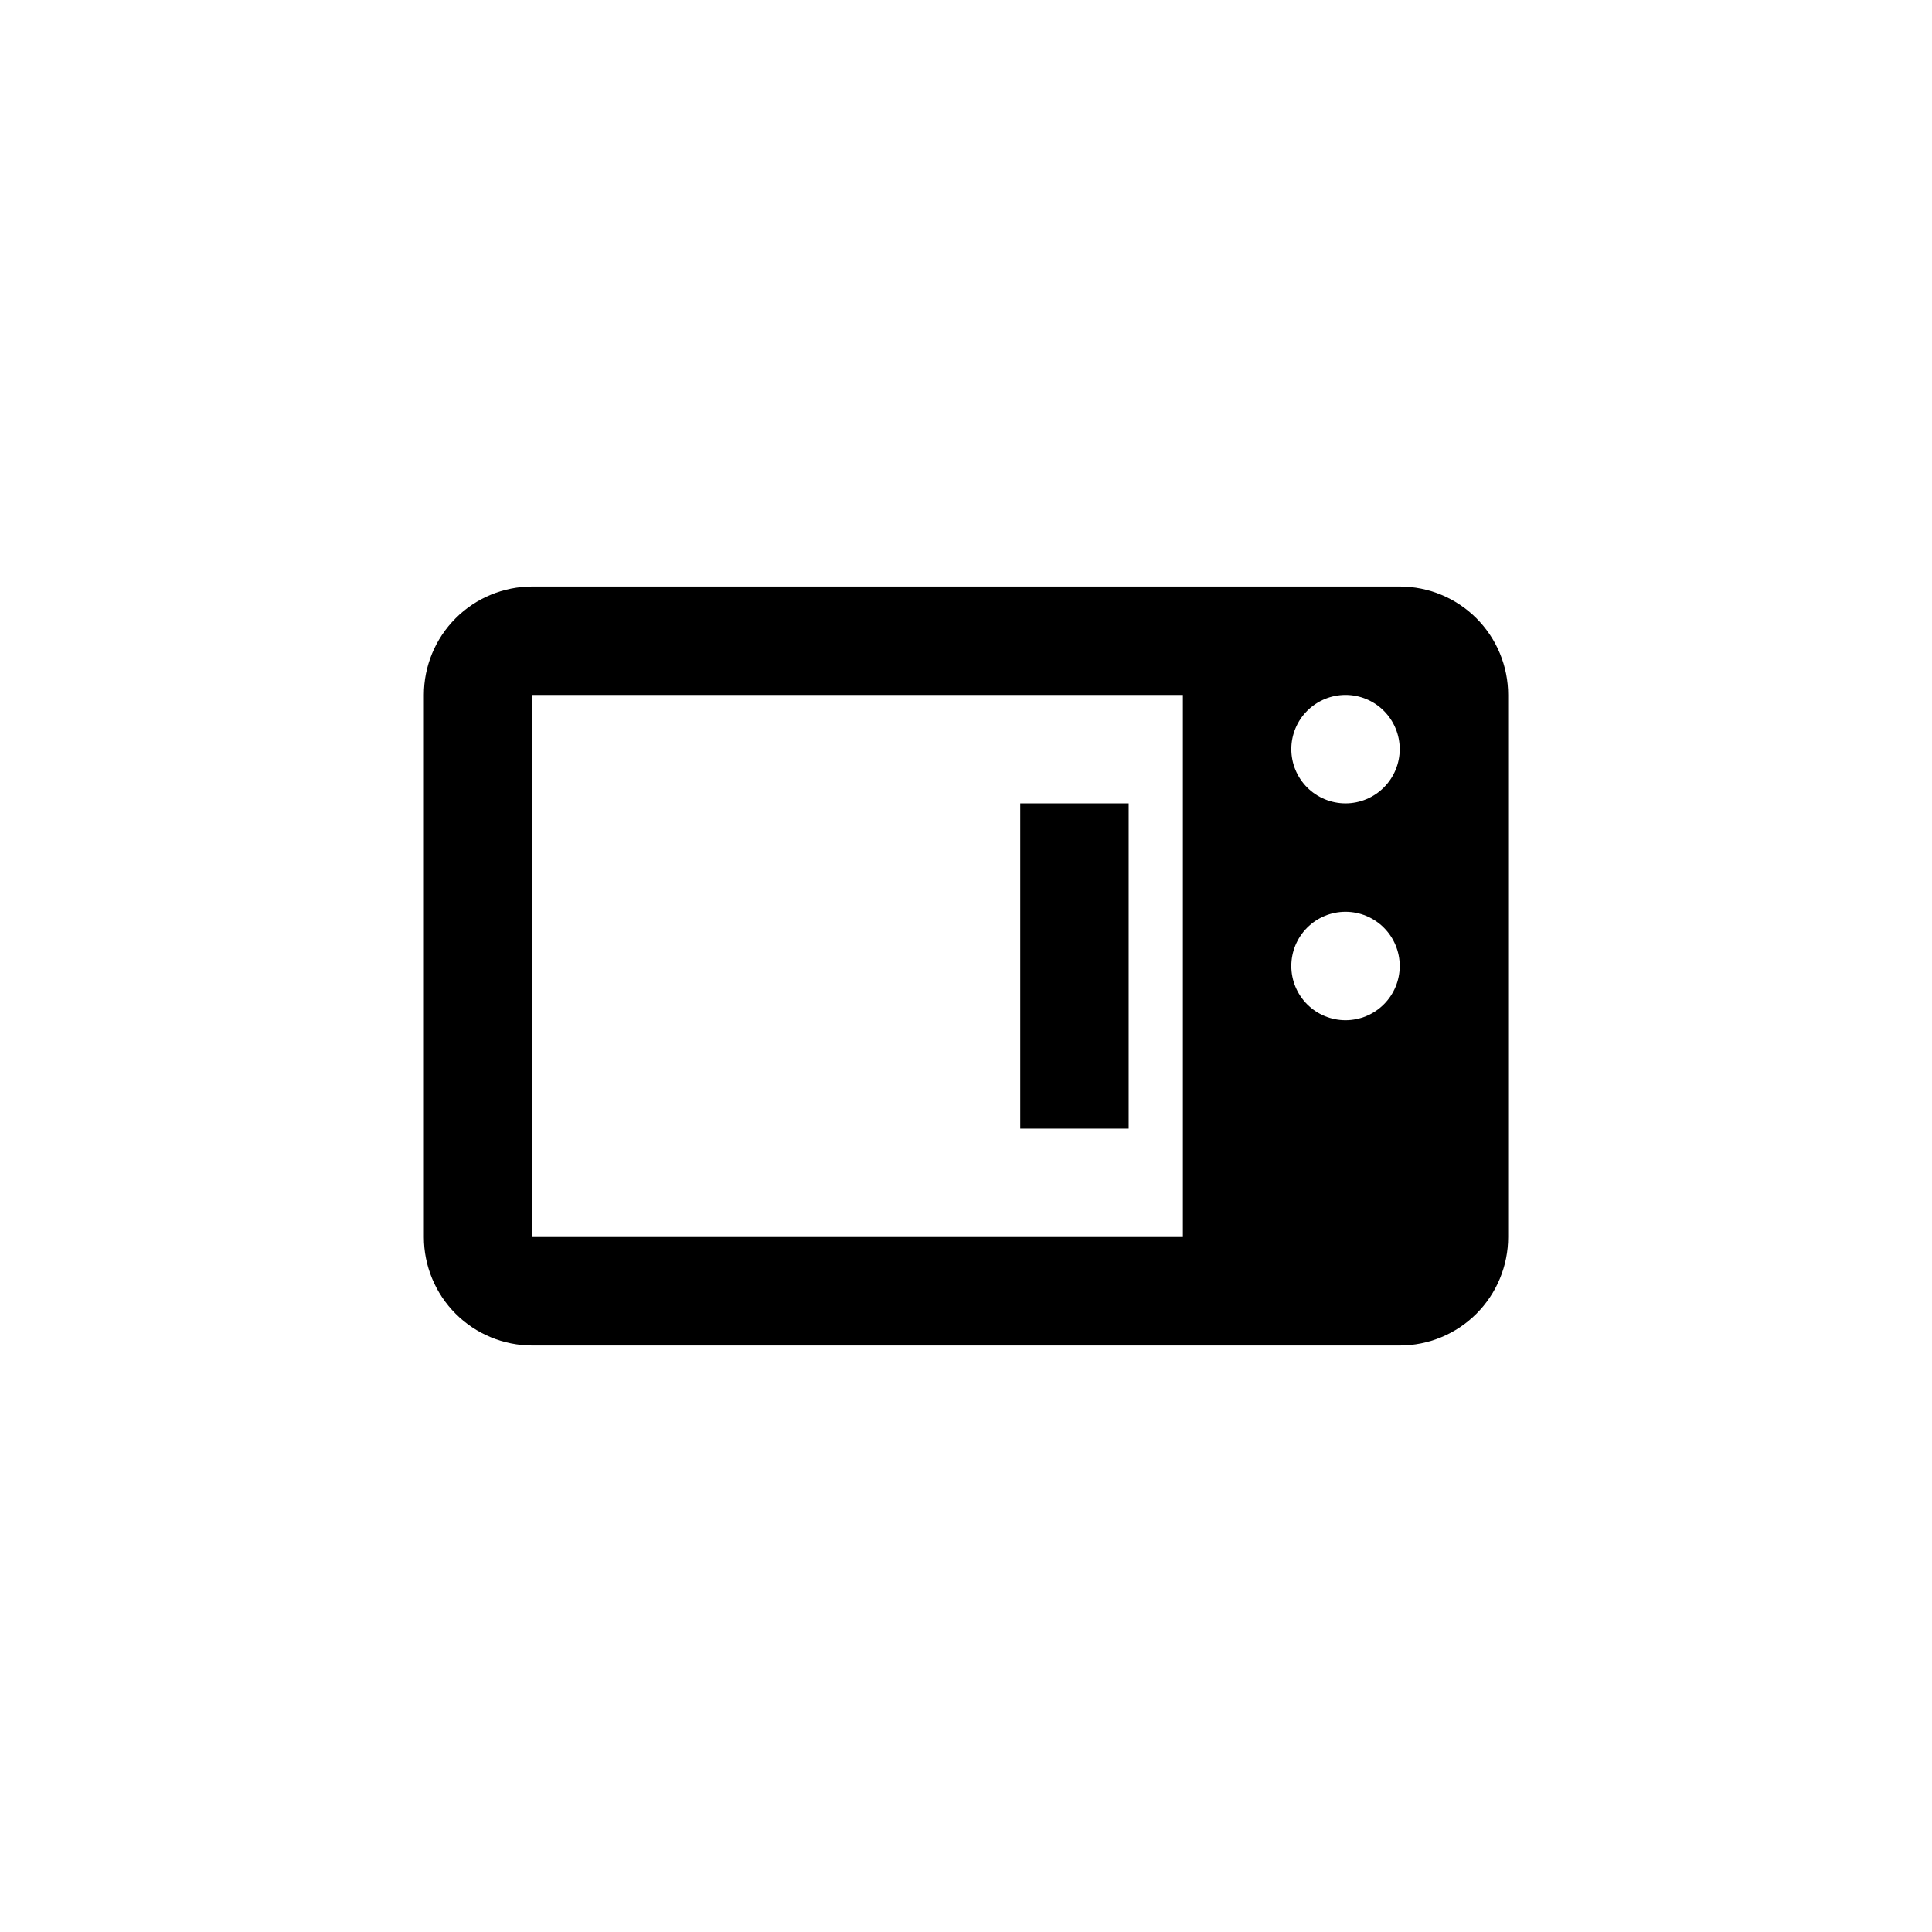 <?xml version="1.0" encoding="UTF-8"?>
<svg xmlns="http://www.w3.org/2000/svg" width="98" height="98" viewBox="0 0 98 98" fill="none">
  <path d="M27.001 29.75C25.542 29.75 24.143 30.329 23.112 31.361C22.08 32.392 21.501 33.791 21.501 35.25V62.75C21.501 64.209 22.08 65.608 23.112 66.639C24.143 67.671 25.542 68.25 27.001 68.25H71.001C72.46 68.25 73.859 67.671 74.89 66.639C75.921 65.608 76.501 64.209 76.501 62.75V35.25C76.501 33.791 75.921 32.392 74.89 31.361C73.859 30.329 72.46 29.75 71.001 29.75H27.001ZM27.001 35.25H60.001V62.75H27.001V35.25ZM68.251 35.25C68.98 35.25 69.68 35.54 70.195 36.056C70.711 36.571 71.001 37.271 71.001 38C71.001 38.729 70.711 39.429 70.195 39.944C69.68 40.46 68.98 40.75 68.251 40.75C67.522 40.75 66.822 40.46 66.306 39.944C65.791 39.429 65.501 38.729 65.501 38C65.501 37.271 65.791 36.571 66.306 36.056C66.822 35.54 67.522 35.25 68.251 35.25ZM51.751 40.75V57.25H57.251V40.75H51.751ZM68.251 46.25C68.98 46.25 69.68 46.54 70.195 47.056C70.711 47.571 71.001 48.271 71.001 49C71.001 49.729 70.711 50.429 70.195 50.944C69.68 51.46 68.98 51.75 68.251 51.75C67.522 51.75 66.822 51.46 66.306 50.944C65.791 50.429 65.501 49.729 65.501 49C65.501 48.271 65.791 47.571 66.306 47.056C66.822 46.54 67.522 46.25 68.251 46.25Z" fill="#BAB17A" style="fill:#BAB17A;fill:color(display-p3 0.731 0.693 0.478);fill-opacity:1;"></path>
</svg>
